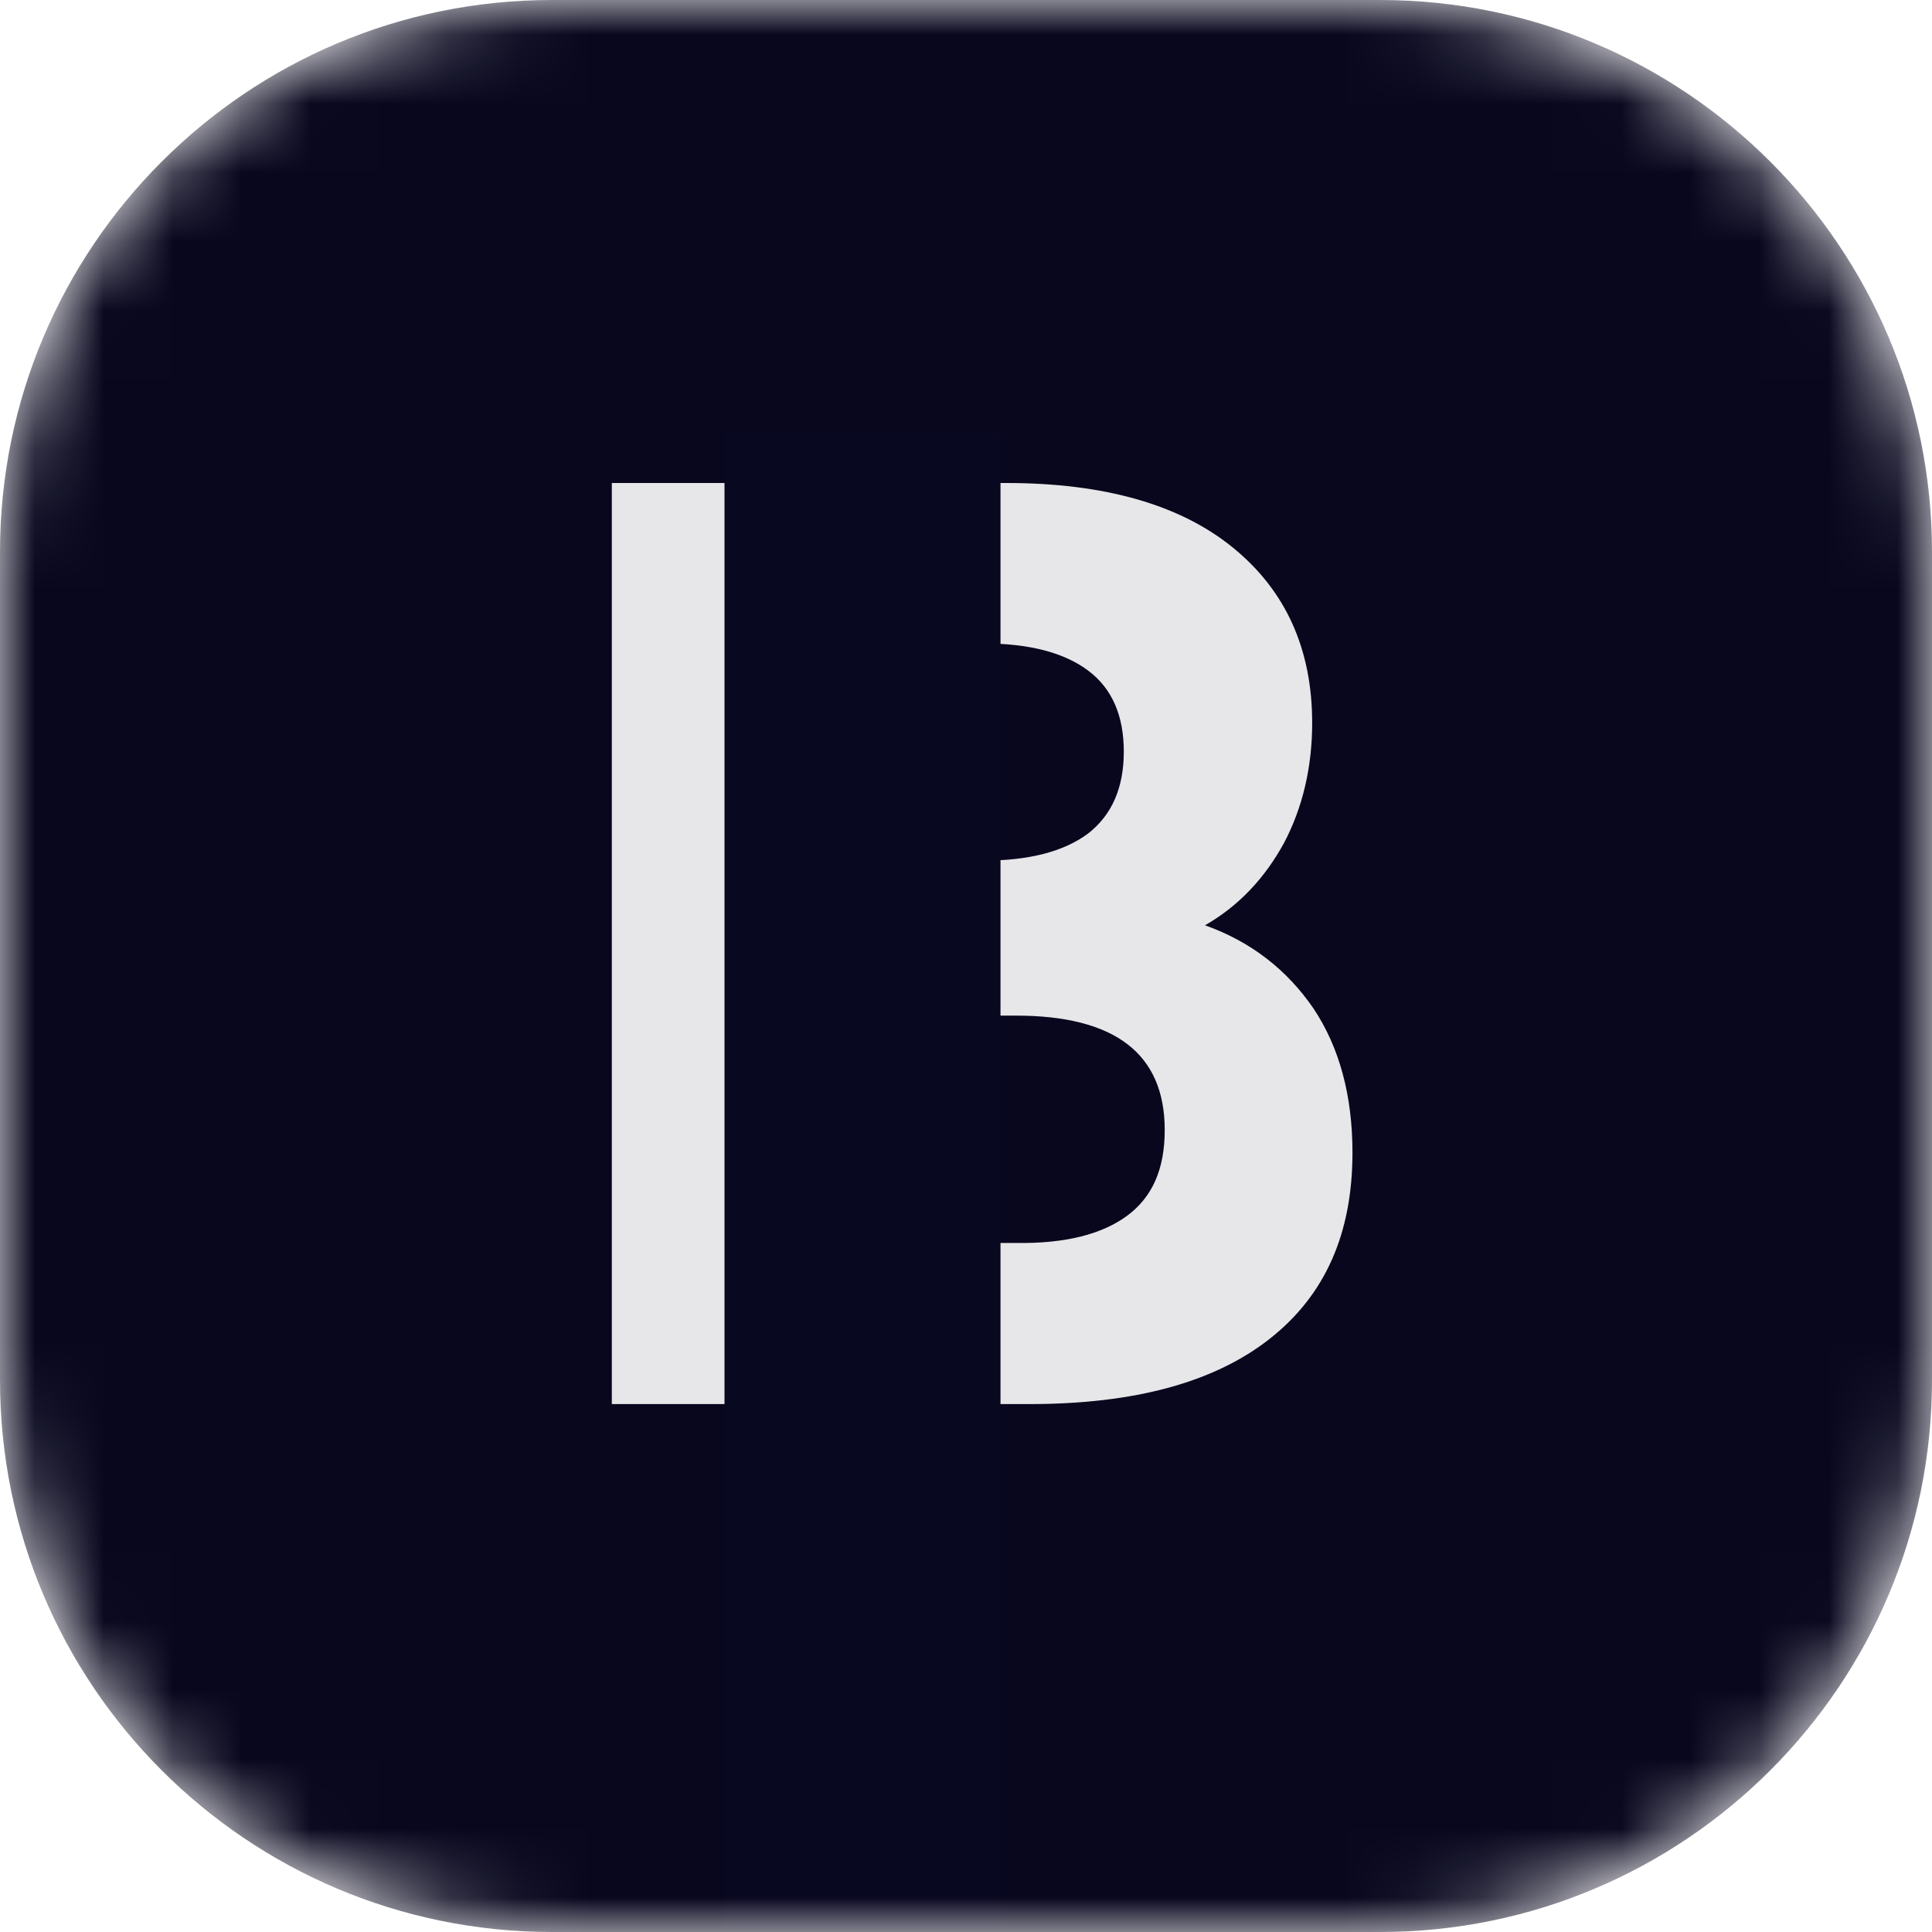 <svg width="28" height="28" viewBox="0 0 28 28" fill="none" xmlns="http://www.w3.org/2000/svg">
<g clip-path="url(#clip0_2446_3341)">
<mask id="mask0_2446_3341" style="mask-type:luminance" maskUnits="userSpaceOnUse" x="0" y="0" width="28" height="29">
<path d="M20 0H8C3.582 0 0 3.582 0 8V20C0 24.418 3.582 28 8 28H20C24.418 28 28 24.418 28 20V8C28 3.582 24.418 0 20 0Z" fill="white"/>
</mask>
<g mask="url(#mask0_2446_3341)">
<path d="M20 0H8C3.582 0 0 3.582 0 8V20C0 24.418 3.582 28 8 28H20C24.418 28 28 24.418 28 20V8C28 3.582 24.418 0 20 0Z" fill="url(#paint0_linear_2446_3341)"/>
<path opacity="0.9" d="M19.037 14.617C19.413 15.181 19.601 15.881 19.601 16.705C19.601 17.878 19.205 18.77 18.404 19.401C17.602 20.033 16.445 20.349 14.921 20.349H8.867V7H14.585C16.009 7 17.108 7.316 17.869 7.937C18.631 8.557 19.017 9.404 19.017 10.476C19.017 11.119 18.878 11.706 18.611 12.213C18.334 12.721 17.958 13.127 17.464 13.41C18.127 13.646 18.651 14.053 19.037 14.617ZM11.558 9.325V12.473H14.249C14.921 12.473 15.426 12.338 15.772 12.078C16.118 11.807 16.287 11.412 16.287 10.893C16.287 10.374 16.118 9.979 15.772 9.72C15.426 9.46 14.921 9.325 14.249 9.325H11.558ZM16.336 17.619C16.702 17.348 16.88 16.942 16.88 16.377C16.88 15.271 16.158 14.719 14.723 14.719H11.568V18.014H14.723C15.436 18.025 15.97 17.889 16.336 17.619Z" fill="white"/>
<g filter="url(#filter0_d_2446_3341)">
<path d="M8.5 6.274H4.5V27.947H8.5V6.274Z" fill="#090821"/>
</g>
</g>
</g>
<defs>
<filter id="filter0_d_2446_3341" x="-3.5" y="-7.726" width="32" height="49.673" filterUnits="userSpaceOnUse" color-interpolation-filters="sRGB">
<feFlood flood-opacity="0" result="BackgroundImageFix"/>
<feColorMatrix in="SourceAlpha" type="matrix" values="0 0 0 0 0 0 0 0 0 0 0 0 0 0 0 0 0 0 127 0" result="hardAlpha"/>
<feOffset dx="6"/>
<feGaussianBlur stdDeviation="7"/>
<feComposite in2="hardAlpha" operator="out"/>
<feColorMatrix type="matrix" values="0 0 0 0 0.035 0 0 0 0 0.031 0 0 0 0 0.129 0 0 0 1 0"/>
<feBlend mode="normal" in2="BackgroundImageFix" result="effect1_dropShadow_2446_3341"/>
<feBlend mode="normal" in="SourceGraphic" in2="effect1_dropShadow_2446_3341" result="shape"/>
</filter>
<linearGradient id="paint0_linear_2446_3341" x1="28" y1="14" x2="0" y2="14" gradientUnits="userSpaceOnUse">
<stop stop-color="#08071E"/>
<stop offset="1" stop-color="#08071E"/>
</linearGradient>
<clipPath id="clip0_2446_3341">
<rect width="28" height="28" fill="white"/>
</clipPath>
</defs>
</svg>
